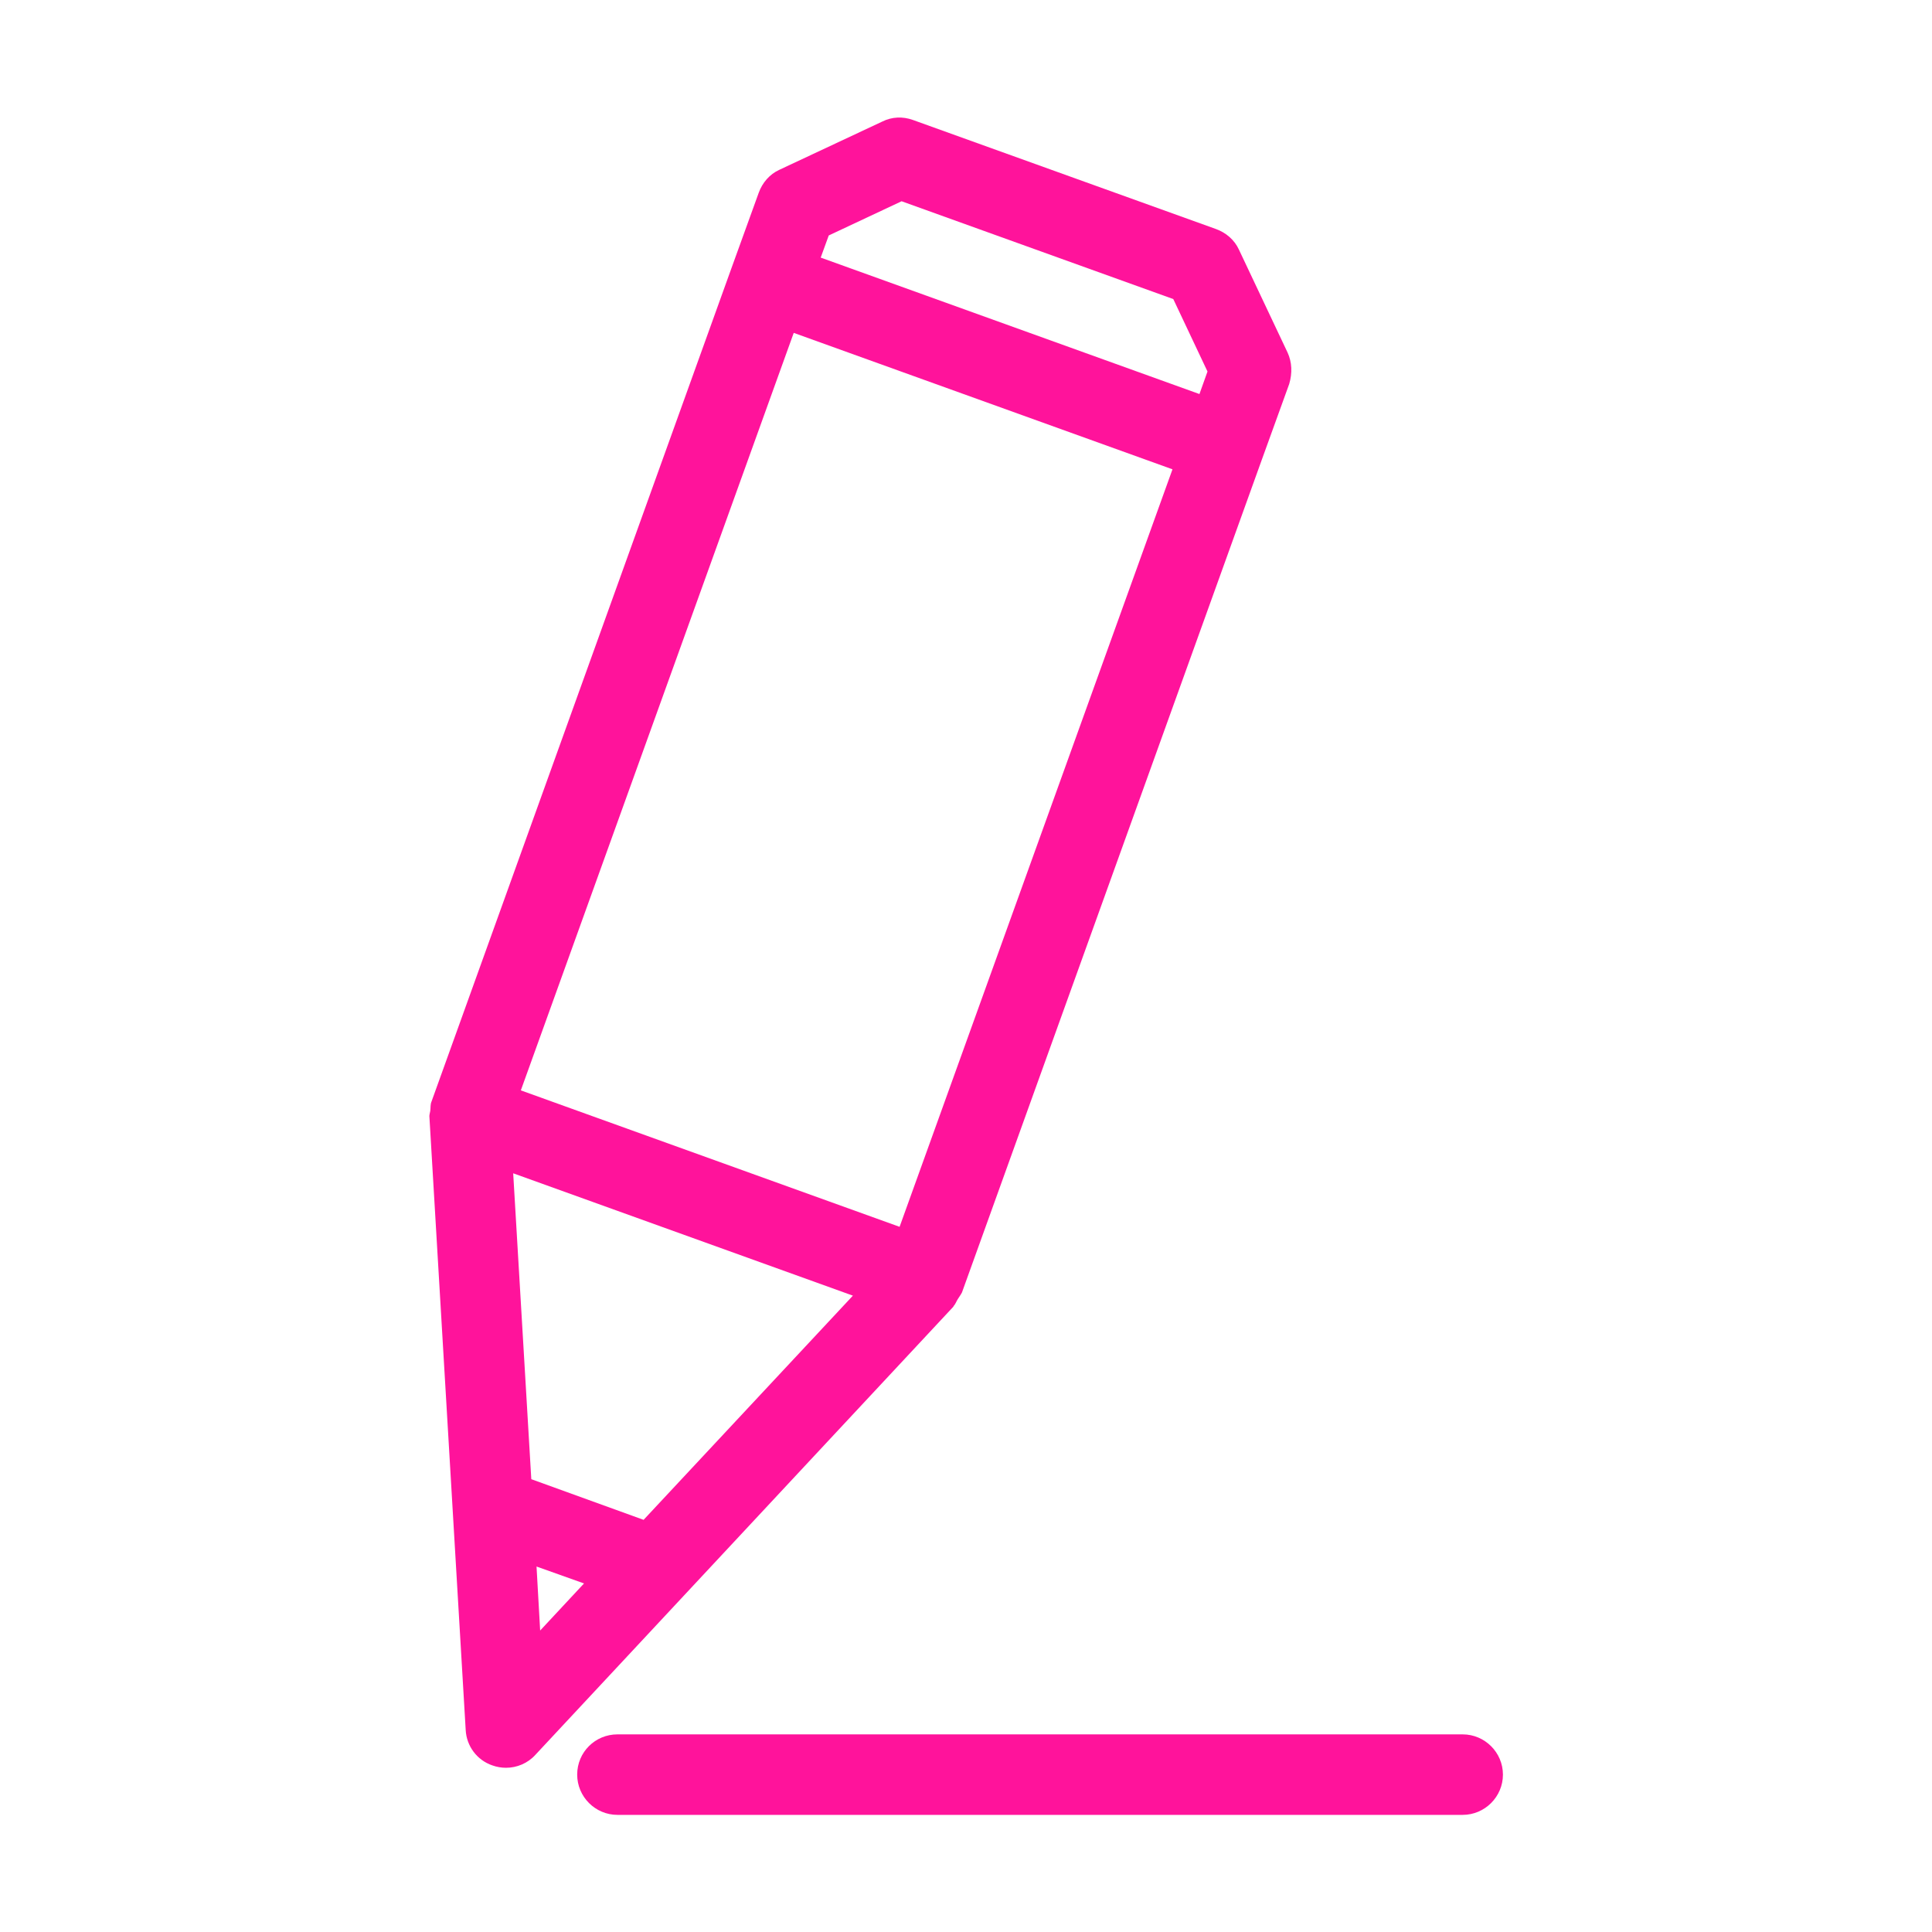 <?xml version="1.0"?>
<svg xmlns="http://www.w3.org/2000/svg" id="Layer_1" enable-background="new 0 0 48 48" height="512px" viewBox="0 0 48 48" width="512px"><g><g><path d="m30.78 6.2c-.11-.24-.32-.42-.57-.51l-7.53-2.71c-.25-.09-.52-.08-.76.04l-2.56 1.2c-.24.11-.42.32-.51.57l-.68 1.88s0 0 0 0l-7.45 20.7c-.03.07-.02.15-.03.23-.01.06-.03.11-.02.17l.9 15.21c.02.4.28.75.66.88.11.04.23.06.34.06.27 0 .54-.11.73-.32l10.39-11.14s0 0 0-.01c.05-.05.07-.12.11-.18.03-.05.07-.1.1-.16l7.45-20.69.68-1.88c.08-.27.07-.54-.04-.78zm-17.36 34.31-.09-1.59 1.18.42zm2.57-2.75-2.79-1.01-.45-7.6 8.44 3.04zm6.36-7.28-9.41-3.39 6.78-18.82 9.41 3.39zm7.45-20.69-9.41-3.39.2-.55 1.81-.85 6.75 2.43.85 1.8z" data-original="#000000" class="active-path" data-old_color="#000000" fill="#FF139B"/><path d="m14.34 44.09c0 .55.45 1 1 1h21c.55 0 1-.45 1-1s-.45-1-1-1h-21c-.55 0-1 .44-1 1z" data-original="#000000" class="active-path" data-old_color="#000000" fill="#FF139B"/></g></g> </svg>
